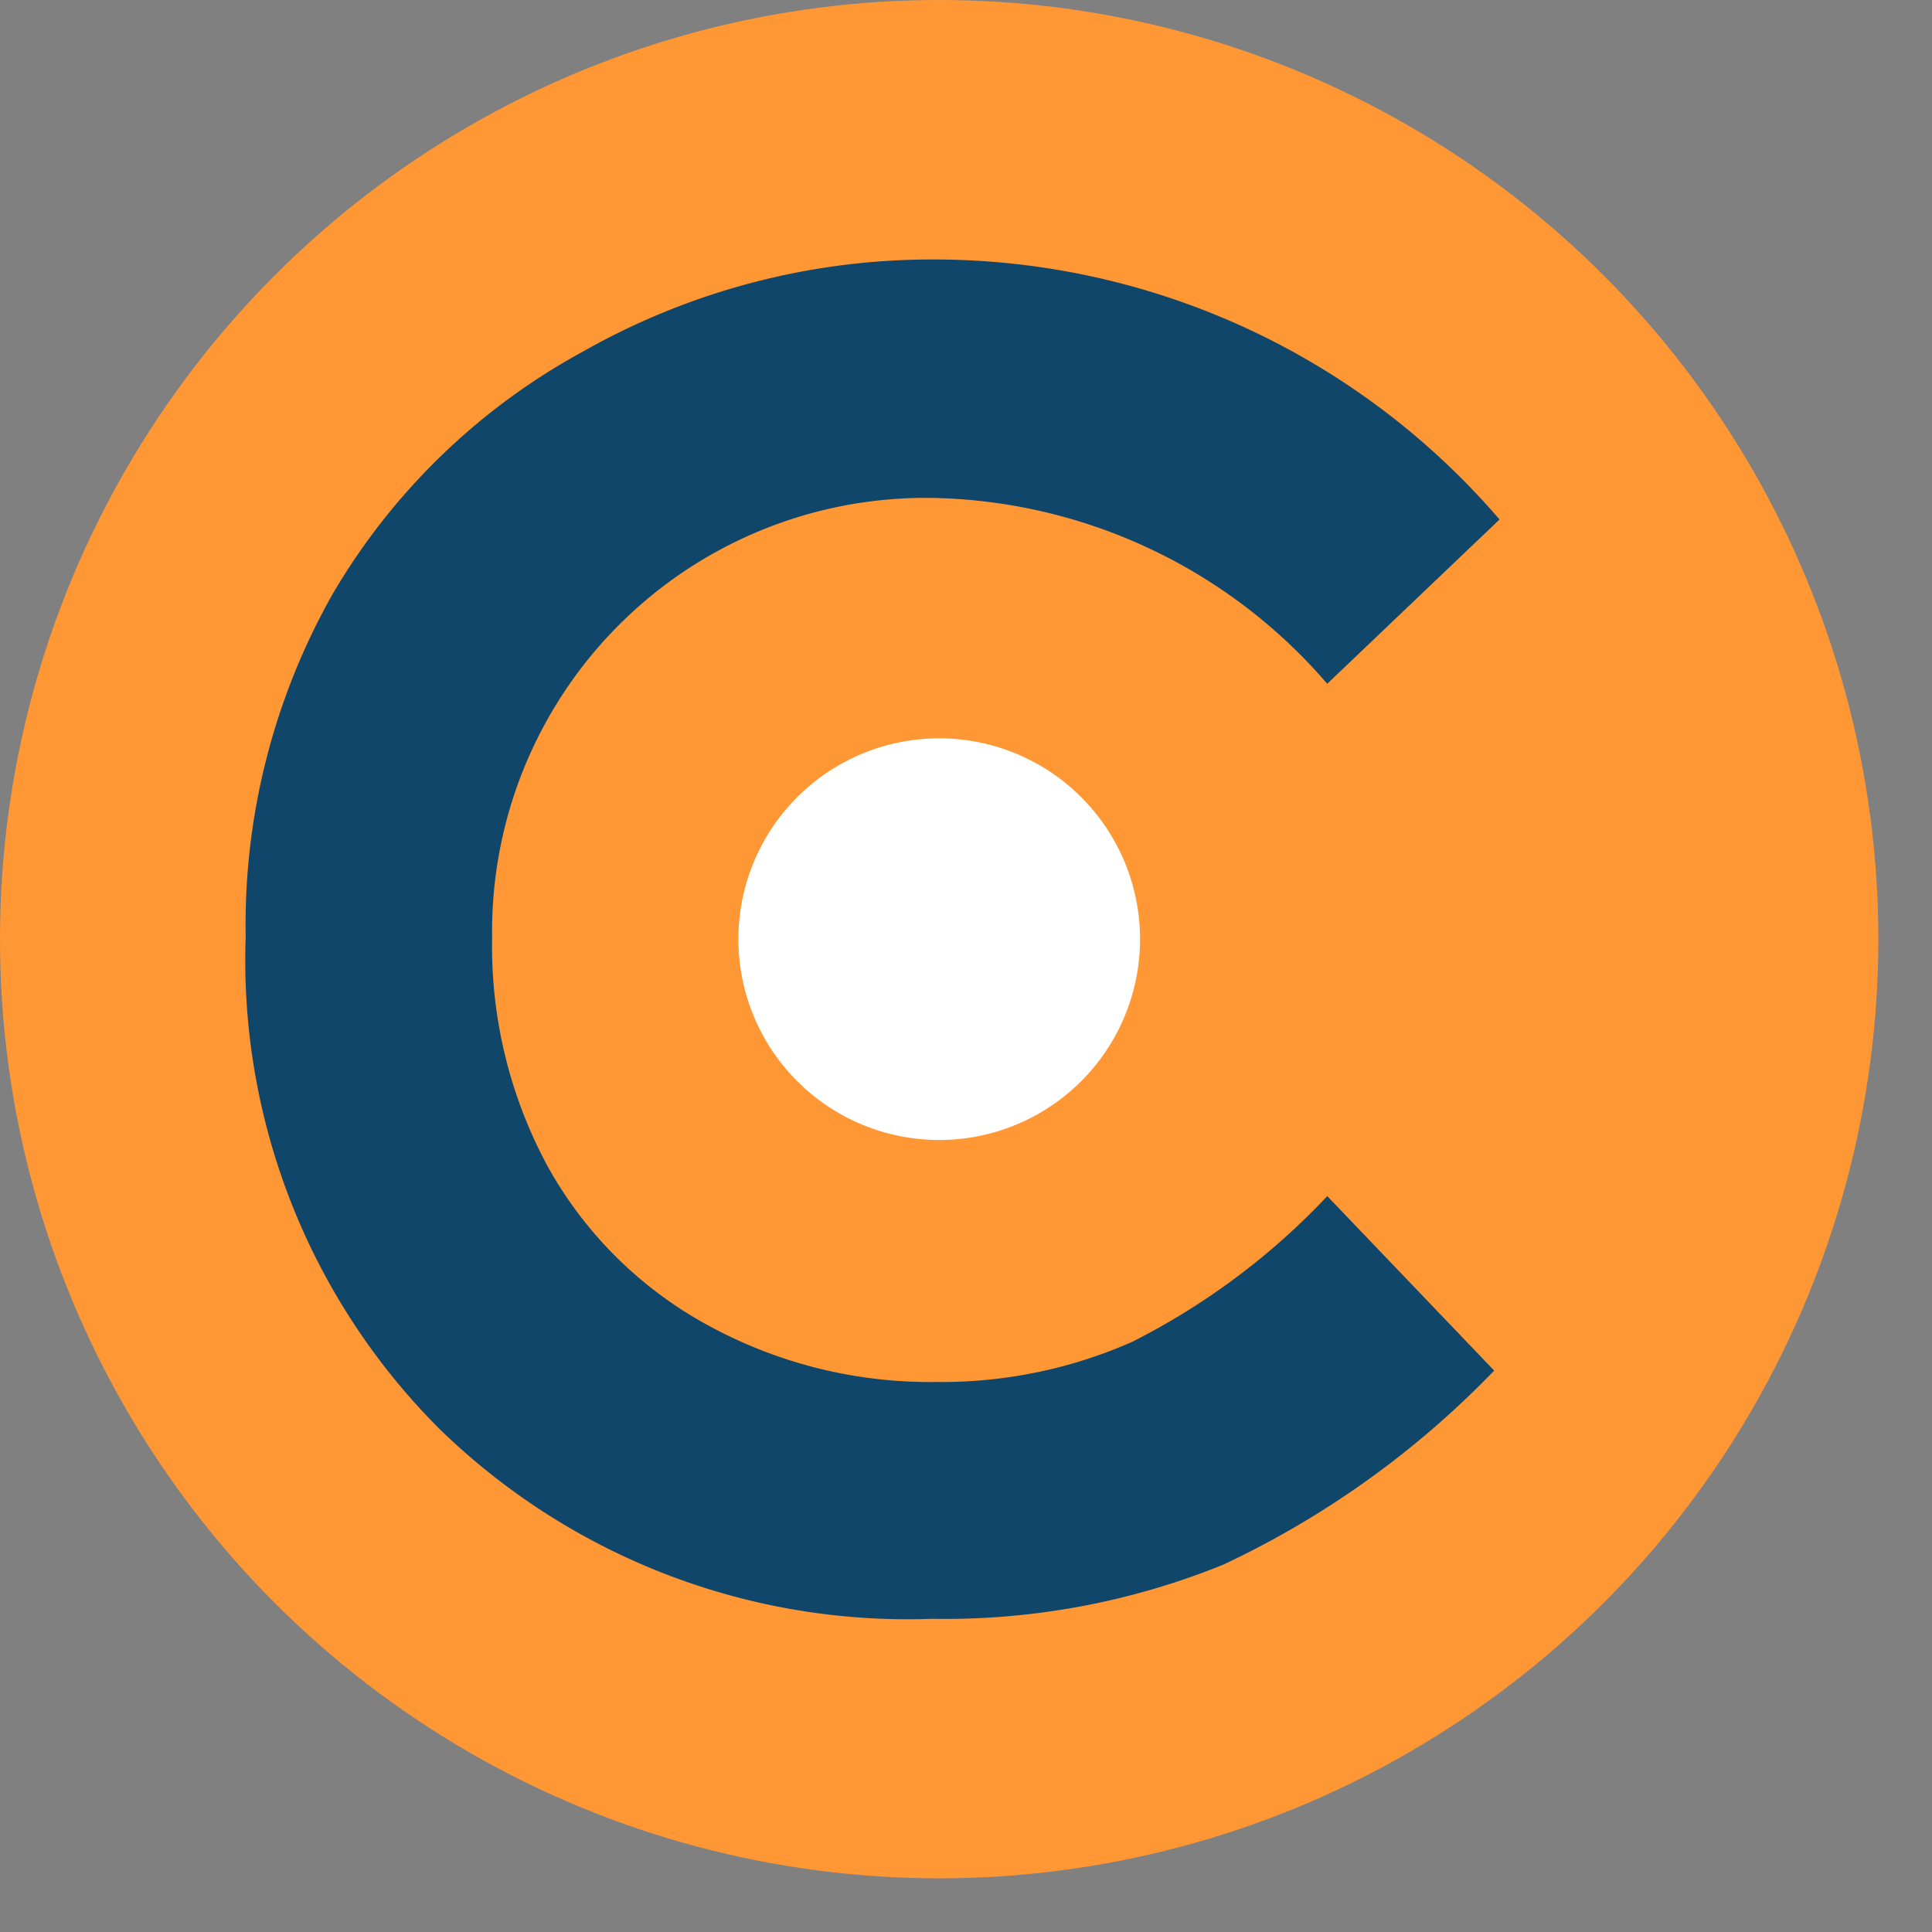 <svg xmlns="http://www.w3.org/2000/svg" xmlns:xlink="http://www.w3.org/1999/xlink" width="36" height="36" viewBox="0 0 36 36">
  <rect x="0" y="0" width="36" height="36" fill="#808080" stroke="none"/>
  <defs>
    <clipPath id="clip-path">
      <circle id="Ellipse_12" data-name="Ellipse 12" cx="17.5" cy="17.5" r="17.5" transform="translate(93)" fill="#f47d26"/>
    </clipPath>
    <clipPath id="clip-path-2">
      <rect id="Rectangle_369" data-name="Rectangle 369" width="35" height="35" fill="none"/>
    </clipPath>
  </defs>
  <g id="Groupe_de_masques_27" data-name="Groupe de masques 27" transform="translate(-93)" clip-path="url(#clip-path)">
    <g id="Groupe_507" data-name="Groupe 507" transform="translate(93 0)">
      <rect id="Rectangle_368" data-name="Rectangle 368" width="35" height="35" transform="translate(0 0)" fill="#ff9735"/>
      <g id="Groupe_506" data-name="Groupe 506" transform="translate(0 0)">
        <g id="Groupe_505" data-name="Groupe 505" clip-path="url(#clip-path-2)">
          <path id="Tracé_2991" data-name="Tracé 2991" d="M36.6,18.829l-3.211,3.061a9.942,9.942,0,0,0-7.371-3.463,8.078,8.078,0,0,0-8.19,8.189A8.612,8.612,0,0,0,18.873,30.9a7.513,7.513,0,0,0,2.965,2.937A8.609,8.609,0,0,0,26.1,34.9a8.778,8.778,0,0,0,3.653-.747,13.1,13.1,0,0,0,3.637-2.716L36.5,34.688a17.1,17.1,0,0,1-5.05,3.617,13.79,13.79,0,0,1-5.426,1.008,12.49,12.49,0,0,1-9.205-3.566,12.343,12.343,0,0,1-3.583-9.14,12.507,12.507,0,0,1,1.632-6.41,12.131,12.131,0,0,1,4.672-4.508,13.178,13.178,0,0,1,6.55-1.705A13.9,13.9,0,0,1,36.6,18.829" transform="translate(-8.658 -9.149)" fill="#11466b"/>
          <path id="Tracé_2992" data-name="Tracé 2992" d="M47.272,43.53a3.742,3.742,0,1,1-3.742-3.742,3.742,3.742,0,0,1,3.742,3.742" transform="translate(-26.029 -26.03)" fill="#fff"/>
        </g>
      </g>
    </g>
  </g>
</svg>
